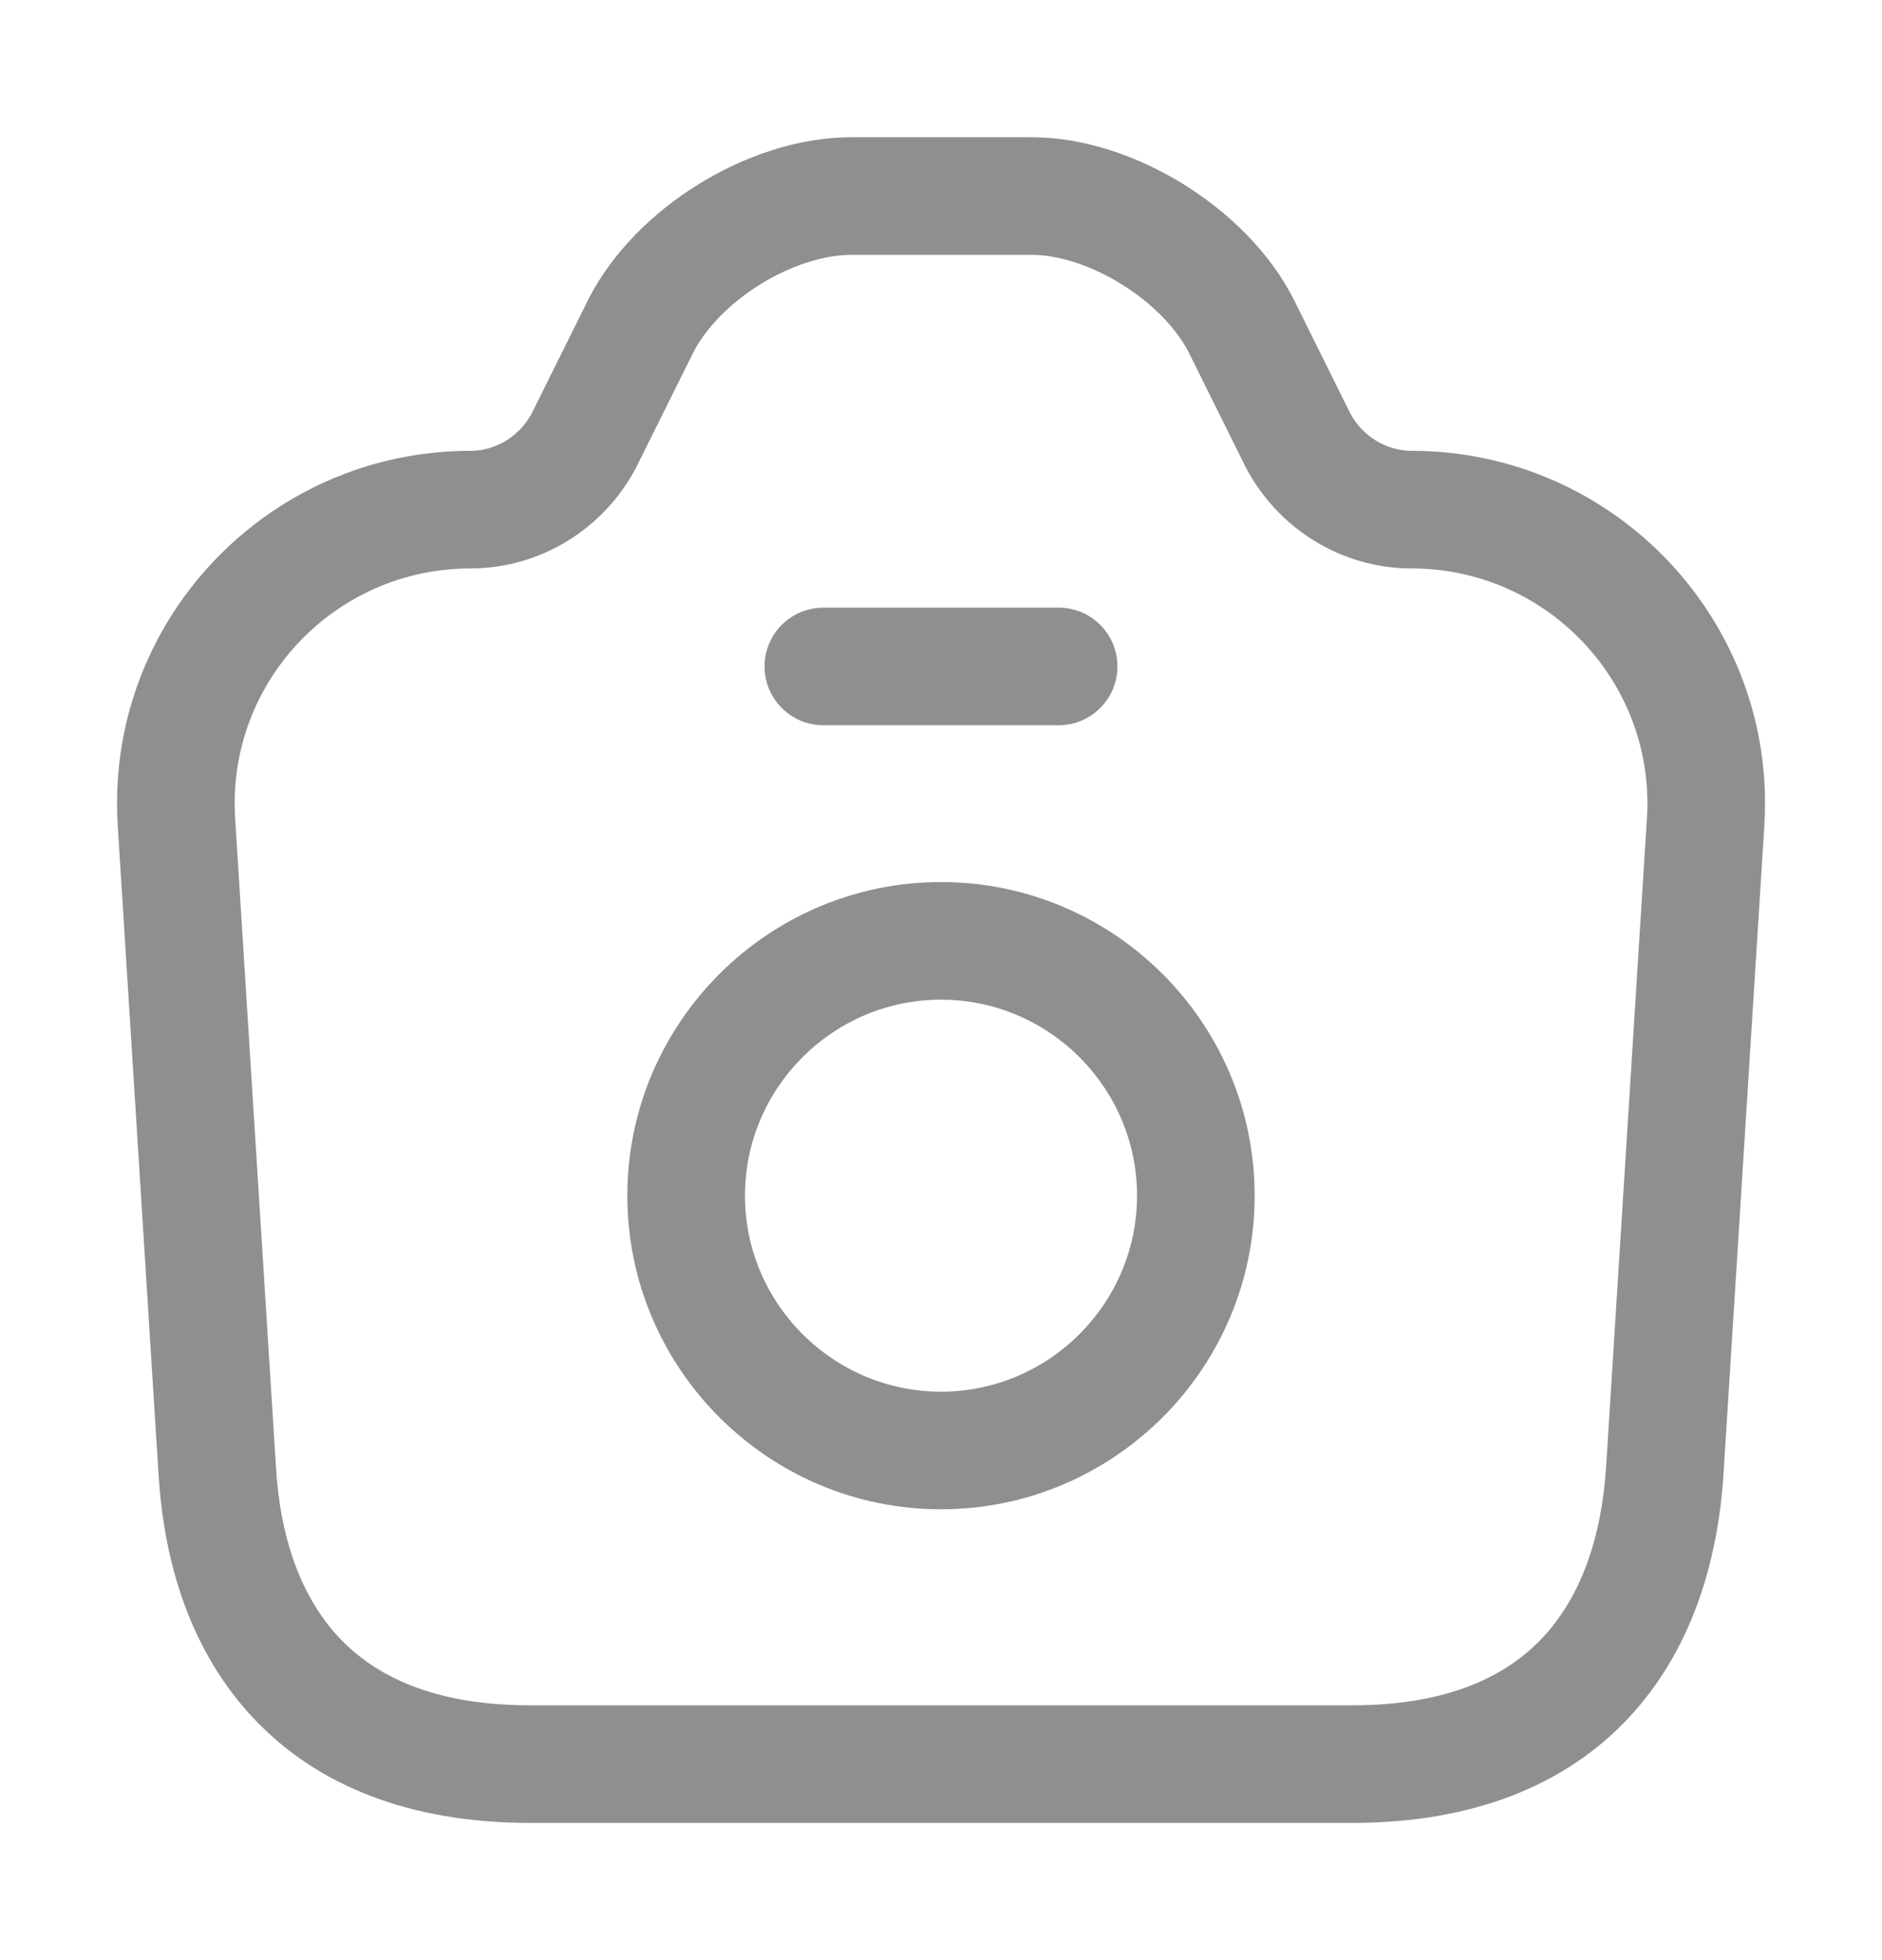 <svg width="24" height="25" viewBox="0 0 24 25" fill="none" xmlns="http://www.w3.org/2000/svg">
<path fill-rule="evenodd" clip-rule="evenodd" d="M8.906 2.351C9.481 1.995 10.174 1.75 10.86 1.75H13.15C13.832 1.75 14.523 1.996 15.096 2.352C15.669 2.708 16.194 3.217 16.5 3.822L16.502 3.826L17.218 5.27C17.374 5.565 17.68 5.75 18 5.75C20.602 5.75 22.667 7.944 22.499 10.539L21.979 18.797C21.907 19.937 21.561 21.063 20.769 21.91C19.962 22.772 18.782 23.25 17.24 23.25H6.76C5.219 23.25 4.036 22.772 3.228 21.91C2.434 21.064 2.088 19.938 2.022 18.795L2.021 18.794L1.502 10.539C1.334 7.944 3.399 5.75 6 5.75C6.321 5.75 6.626 5.565 6.782 5.27L7.501 3.822C7.807 3.217 8.331 2.707 8.906 2.351ZM8.841 4.496L8.116 5.955C7.711 6.737 6.898 7.25 6 7.25C4.261 7.25 2.887 8.716 2.999 10.441L2.999 10.443L3.519 18.706C3.572 19.624 3.842 20.372 4.322 20.884C4.789 21.383 5.541 21.75 6.76 21.75H17.24C18.459 21.75 19.208 21.383 19.674 20.885C20.154 20.372 20.424 19.623 20.482 18.703L21.002 10.441C21.114 8.716 19.739 7.25 18 7.25C17.102 7.25 16.29 6.737 15.884 5.955L15.878 5.944L15.16 4.496C15.005 4.192 14.7 3.872 14.304 3.626C13.908 3.379 13.488 3.25 13.15 3.25H10.86C10.516 3.25 10.094 3.38 9.696 3.626C9.3 3.872 8.995 4.192 8.841 4.496ZM9.75 8.5C9.75 8.086 10.086 7.75 10.5 7.75H13.5C13.914 7.75 14.25 8.086 14.25 8.5C14.25 8.914 13.914 9.25 13.5 9.25H10.5C10.086 9.25 9.75 8.914 9.75 8.5ZM12 11.25C9.796 11.25 8 13.046 8 15.25C8 17.454 9.796 19.25 12 19.25C14.204 19.25 16 17.454 16 15.25C16 13.046 14.204 11.25 12 11.25ZM9.5 15.25C9.5 13.874 10.624 12.75 12 12.75C13.376 12.75 14.5 13.874 14.5 15.25C14.5 16.626 13.376 17.75 12 17.75C10.624 17.75 9.5 16.626 9.5 15.25Z" fill="#8F8F8F"/>
</svg>
